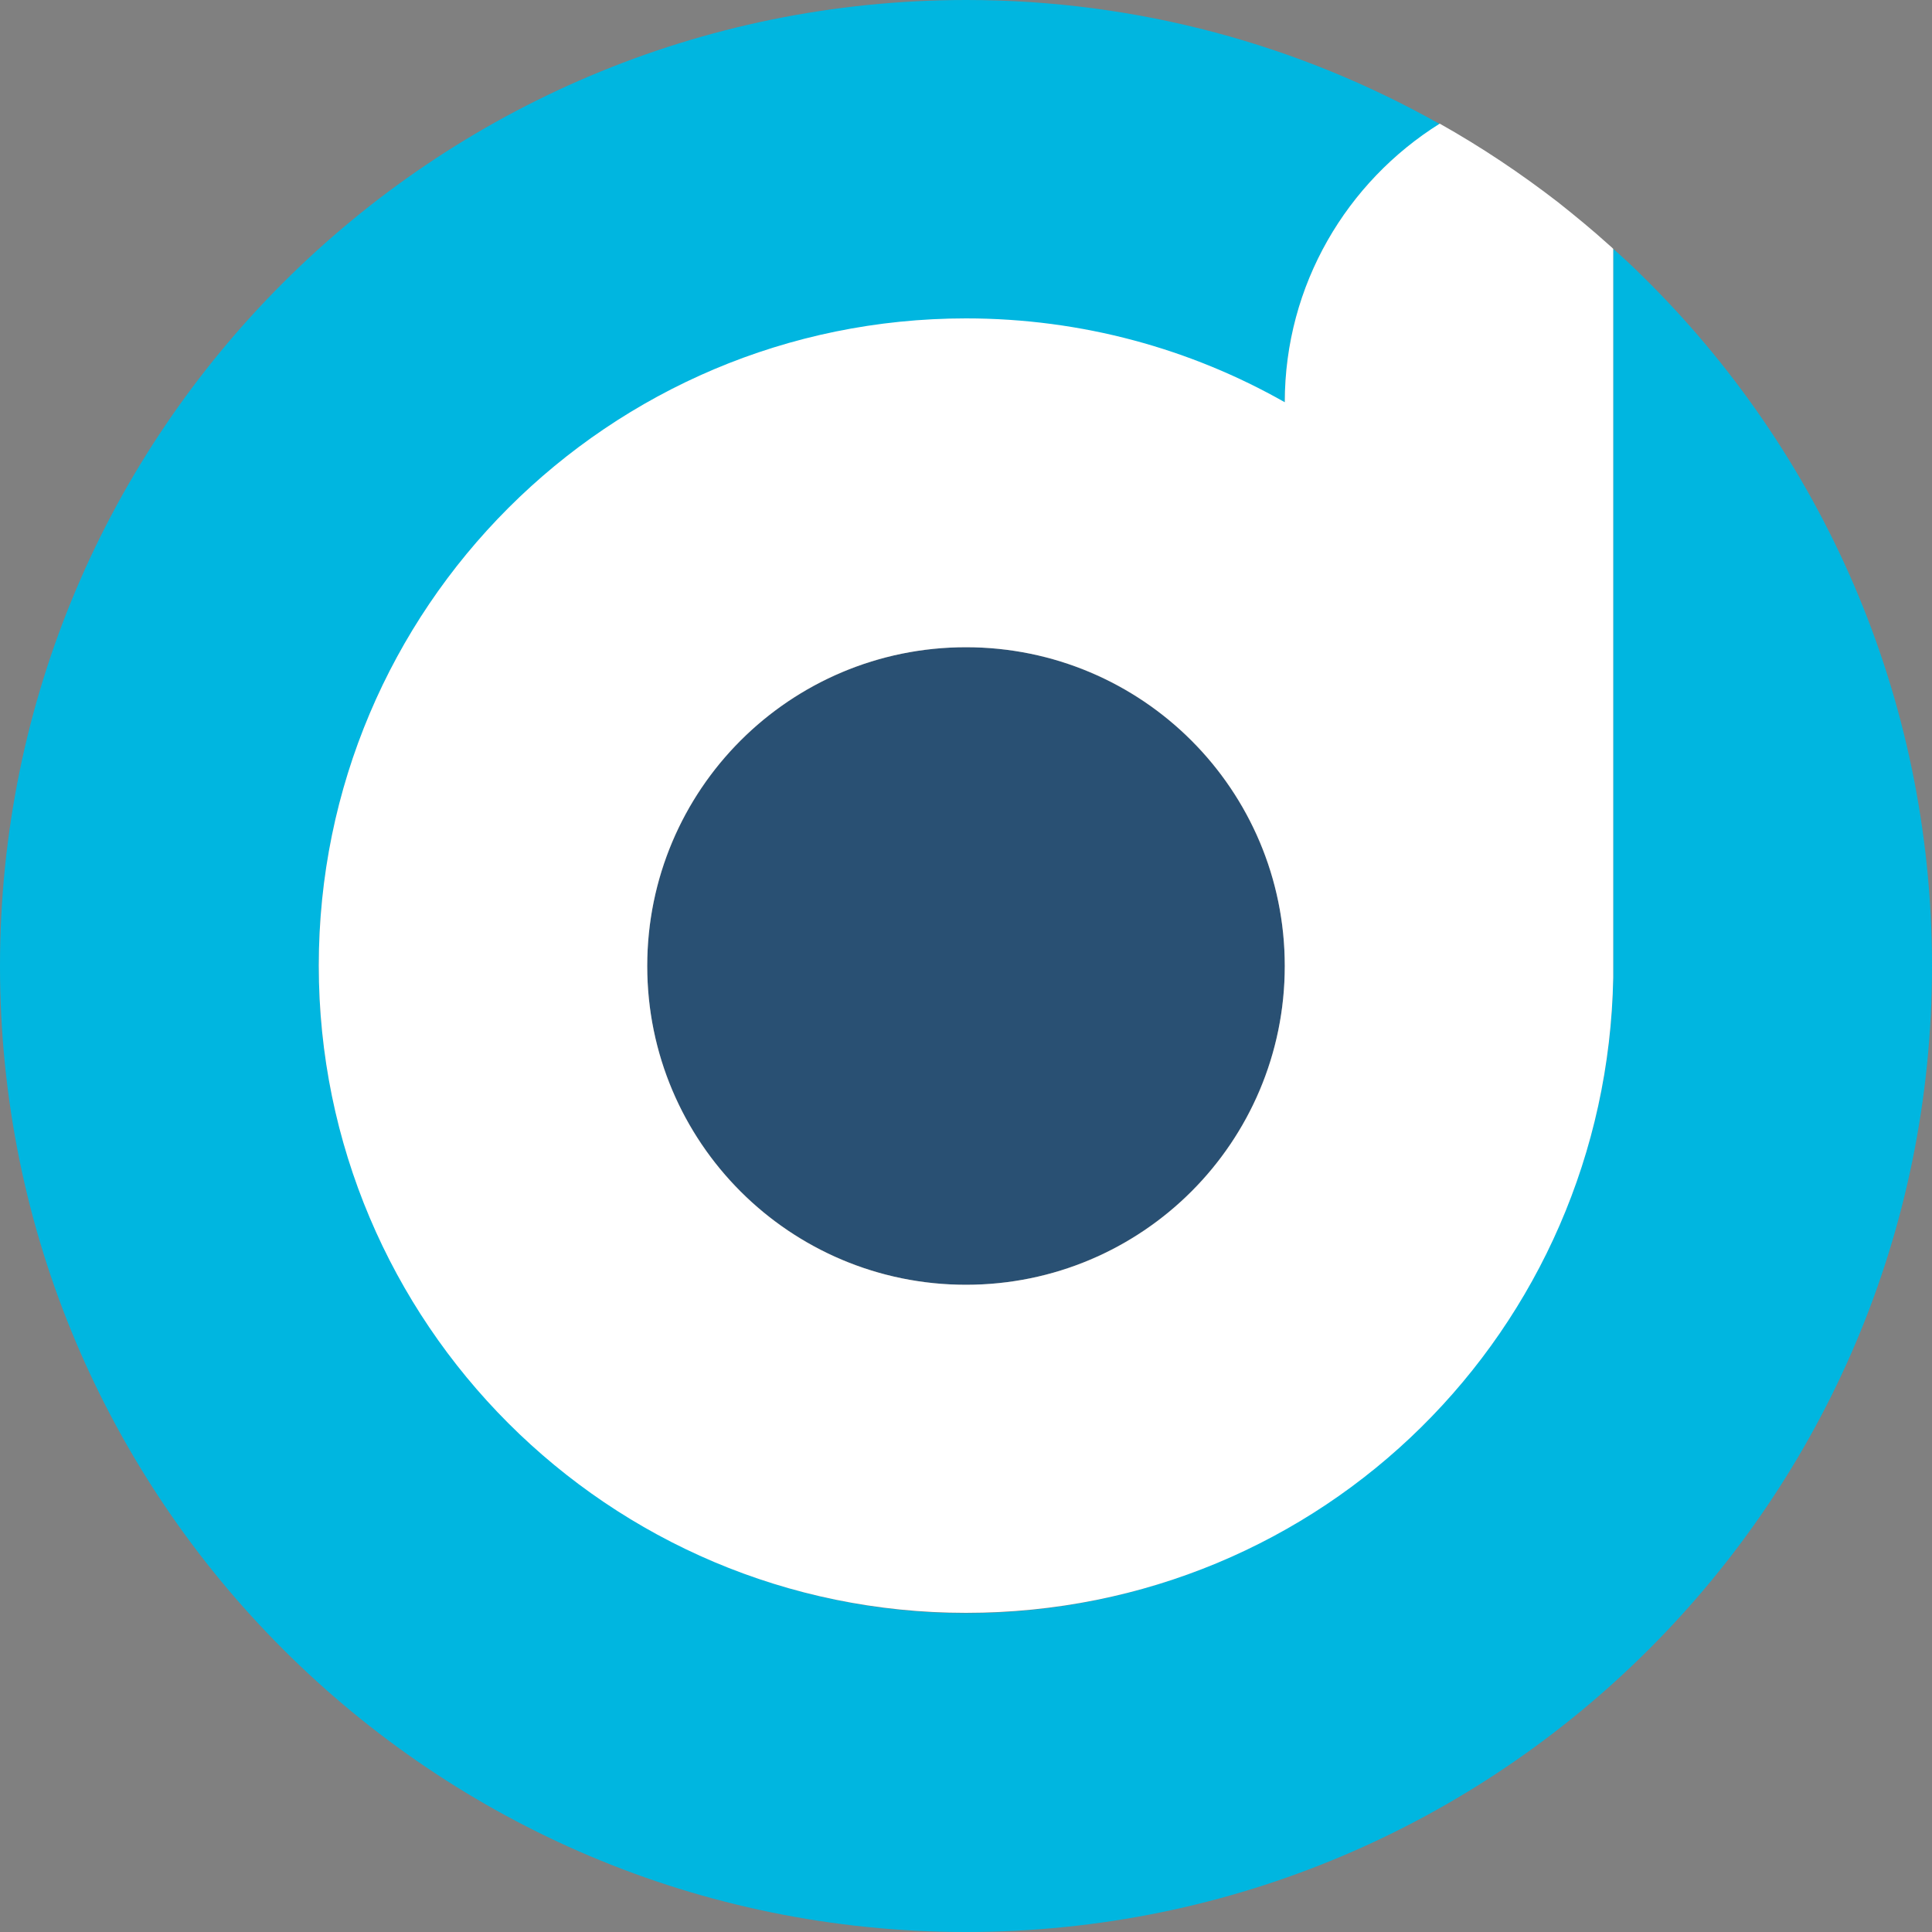 <?xml version="1.0" encoding="UTF-8"?><svg id="Layer_1" xmlns="http://www.w3.org/2000/svg" viewBox="0 0 50 50"><rect x="0" y="0" width="50" height="50" fill="#808080" stroke="none"/><defs><style>.cls-1{fill:#fff;}.cls-2{fill:#963c3c;}.cls-3{fill:#295073;}.cls-4{fill:none;}.cls-5{fill:#00b6e0;}</style></defs><circle class="cls-3" cx="25" cy="25" r="8.25"/><path class="cls-2" d="M41.75,25.31v-.31c0,.1,0,.21,0,.31h0Z"/><path class="cls-2" d="M33.25,10.42s0,0,0,0v.13s0-.09,0-.13Z"/><circle class="cls-4" cx="25" cy="25" r="8.25"/><path class="cls-4" d="M41.75,25.31v-.31c0,.1,0,.21,0,.31h0Z"/><path class="cls-5" d="M42.49,7.13c-.24-.24-.49-.47-.74-.69V25.31h0c-.17,9.11-7.6,16.44-16.75,16.44s-16.75-7.5-16.75-16.75S15.75,8.25,25,8.25c3,0,5.81,.79,8.25,2.17,0-3.04,1.6-5.71,4.01-7.21-3.62-2.04-7.8-3.21-12.25-3.21C11.19,0,0,11.19,0,25s11.19,25,25,25,25-11.19,25-25c0-7-2.88-13.33-7.51-17.87Z"/><path class="cls-1" d="M33.25,10.42s0,0,0,0c0,0,0,.04,0,0Z"/><path class="cls-1" d="M41.74,6.43s-.07-.07-.11-.1c-.42-.38-.86-.74-1.3-1.09-.97-.75-2-1.44-3.07-2.04-2.4,1.5-4.01,4.17-4.01,7.21-2.43-1.38-5.25-2.17-8.25-2.17-9.25,0-16.75,7.5-16.75,16.75s7.5,16.75,16.75,16.75,16.58-7.33,16.75-16.44c0-.1,0-.21,0-.31V6.44s0,0,0,0Zm-8.49,3.99s0,0,0,0c0,0,0,0,0,0Zm-8.25,22.83c-4.56,0-8.25-3.69-8.25-8.25s3.69-8.25,8.25-8.25,8.25,3.69,8.25,8.25-3.69,8.25-8.25,8.25Z"/></svg>